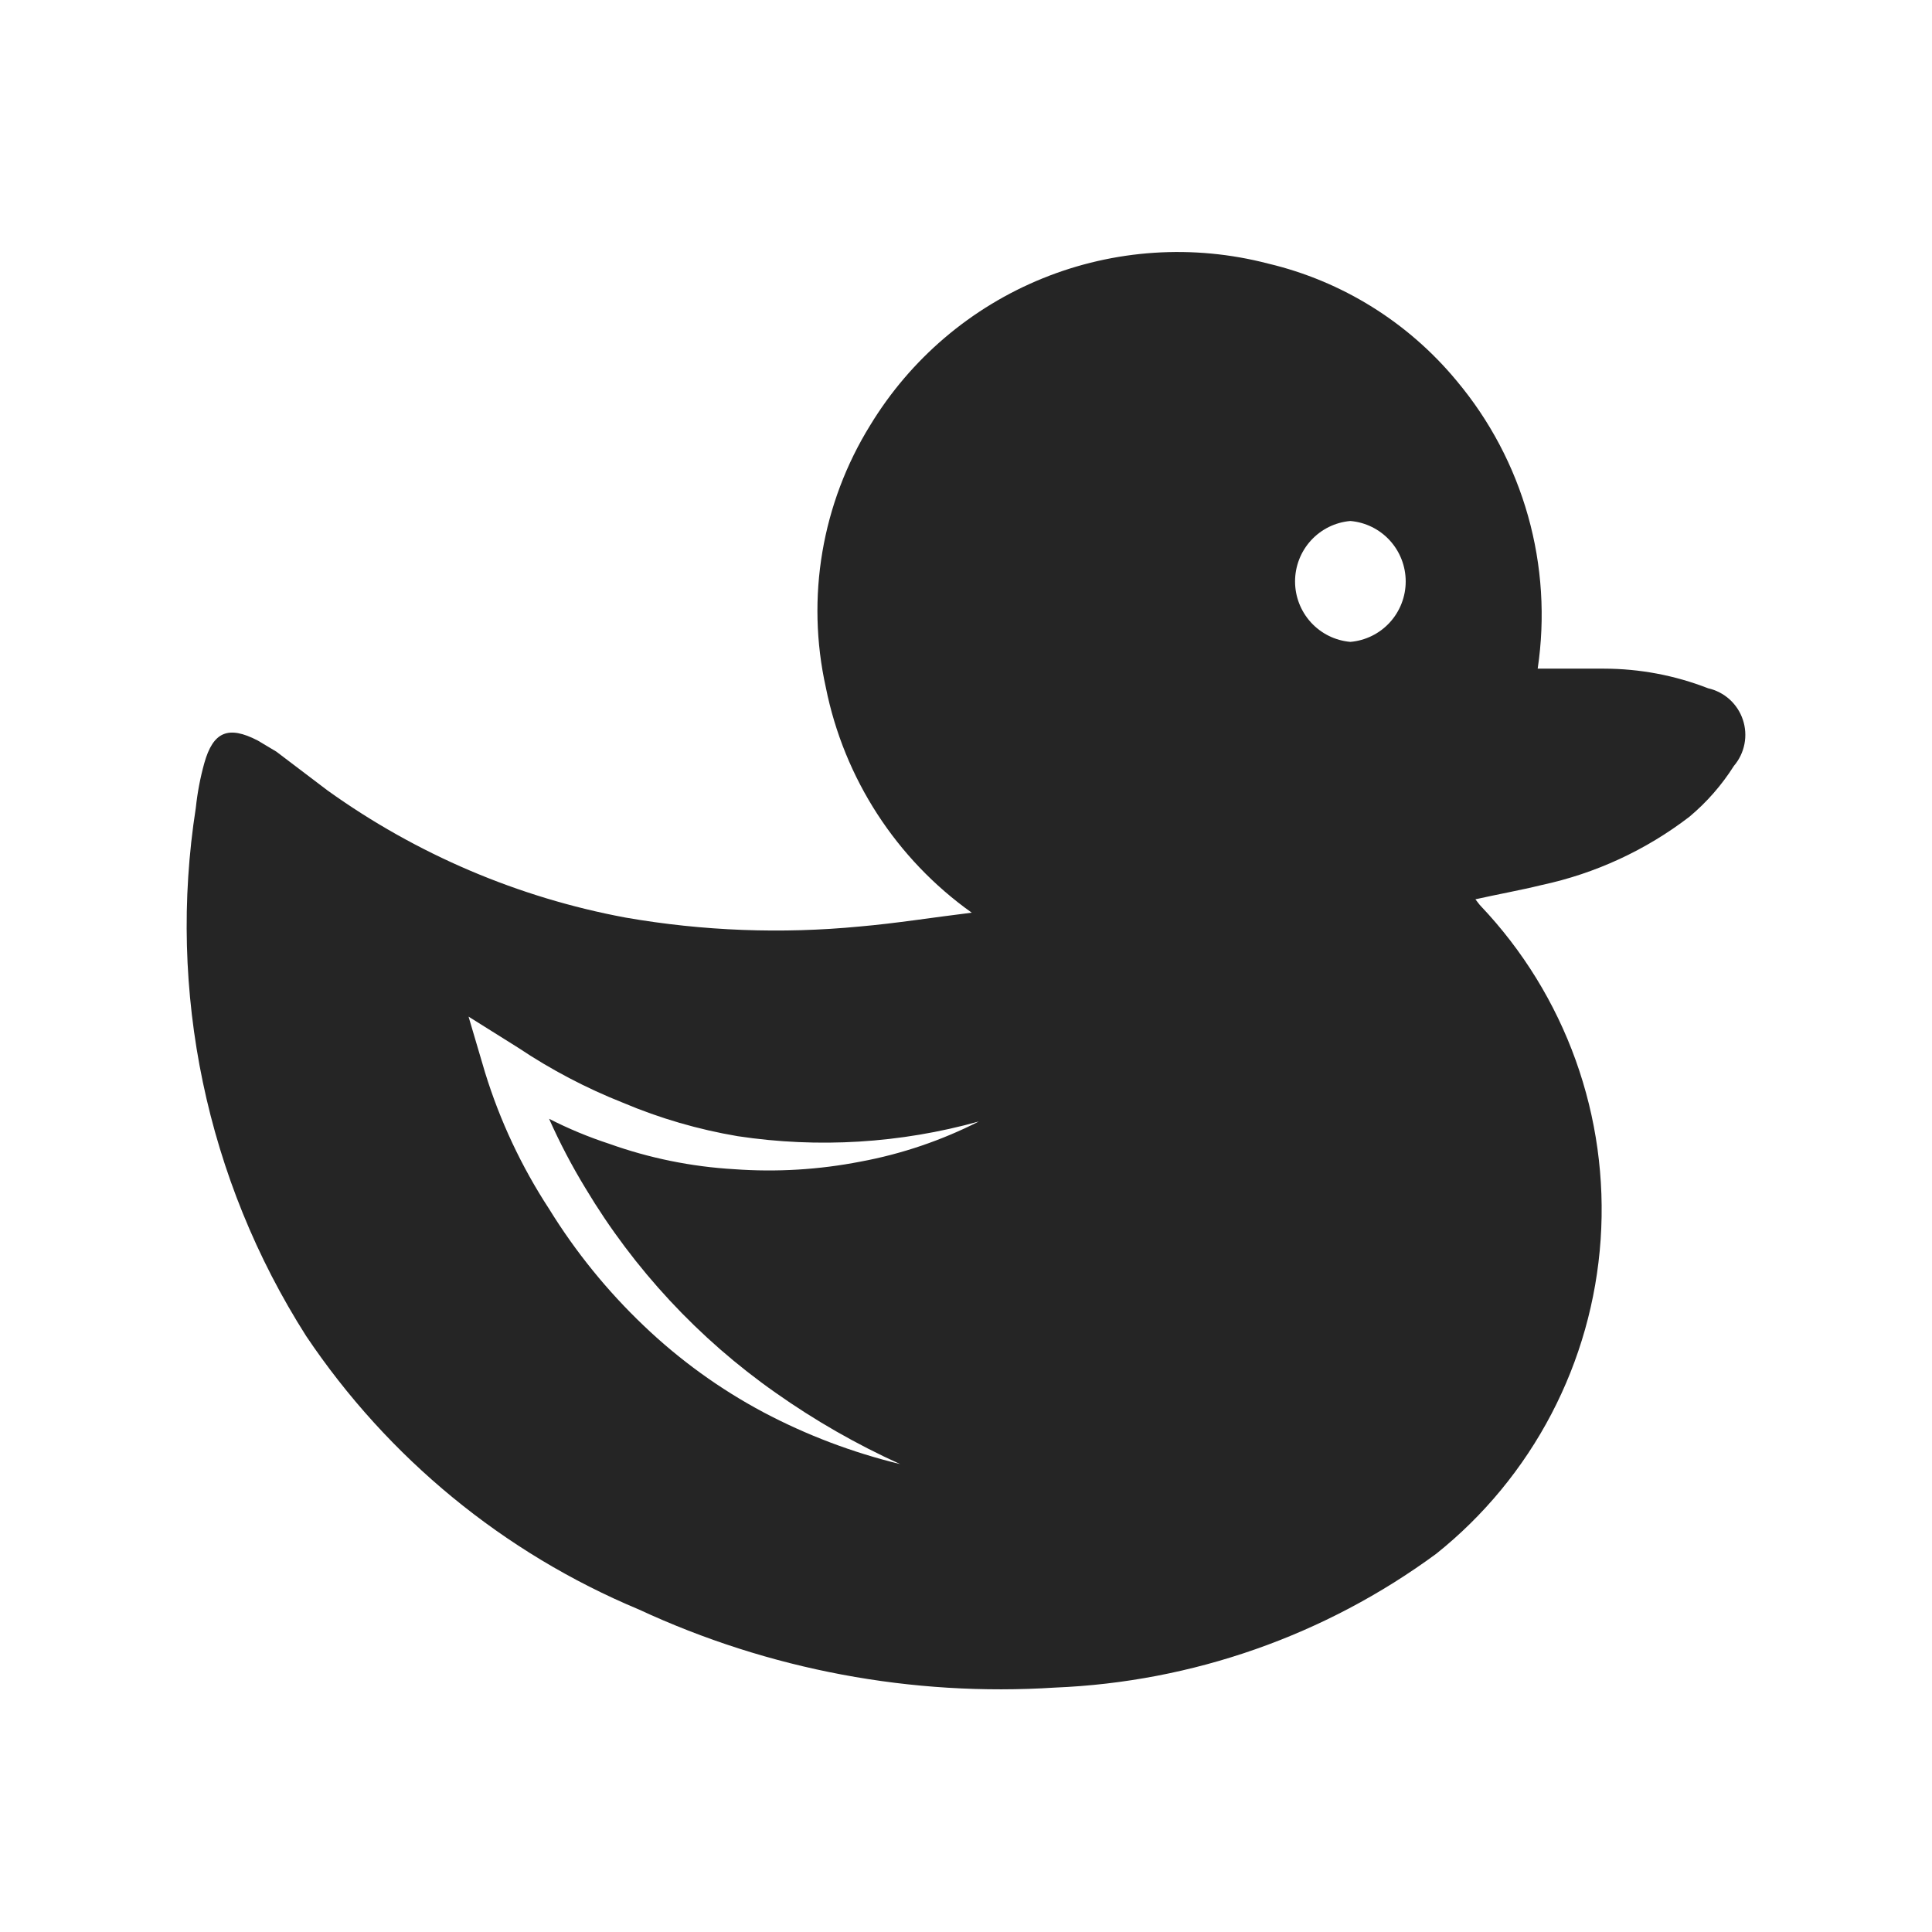 <svg width="207" height="207" viewBox="0 0 207 207" fill="none" xmlns="http://www.w3.org/2000/svg">
<path d="M20.98 86.554C21.15 84.939 21.453 83.34 21.886 81.774C22.84 78.381 24.46 77.712 27.607 79.337L29.609 80.532L35.091 84.69C44.614 91.522 55.517 96.172 67.029 98.313C75.308 99.752 83.74 100.074 92.104 99.269C95.965 98.934 99.826 98.313 104.116 97.787C96.026 92.034 90.433 83.399 88.481 73.649C86.341 64.016 88.052 53.925 93.248 45.543C97.558 38.453 104.028 32.943 111.703 29.827C119.378 26.711 127.85 26.154 135.865 28.24C143.786 30.115 150.882 34.528 156.077 40.811C159.62 45.039 162.225 49.975 163.721 55.29C165.217 60.606 165.568 66.179 164.752 71.641C167.231 71.641 169.519 71.641 171.855 71.641C175.671 71.645 179.453 72.358 183.01 73.744C183.869 73.936 184.664 74.348 185.317 74.939C185.97 75.531 186.46 76.281 186.738 77.119C187.017 77.956 187.074 78.851 186.905 79.717C186.736 80.583 186.347 81.391 185.775 82.061C184.477 84.114 182.869 85.952 181.008 87.51C176.337 91.093 170.932 93.591 165.181 94.823C162.846 95.397 160.414 95.827 158.079 96.353C158.317 96.64 158.46 96.879 158.651 97.07C163.147 101.811 166.611 107.437 168.823 113.592C171.034 119.748 171.944 126.297 171.496 132.823C171.048 139.35 169.25 145.712 166.218 151.505C163.186 157.298 158.986 162.396 153.884 166.474C141.992 175.222 127.768 180.215 113.031 180.813C97.711 181.791 82.39 178.916 68.46 172.449C53.967 166.397 41.567 156.208 32.803 143.148C22.112 126.359 17.908 106.233 20.98 86.554ZM144.683 68.773C146.301 68.634 147.807 67.891 148.905 66.692C150.002 65.493 150.611 63.924 150.611 62.296C150.611 60.669 150.002 59.1 148.905 57.901C147.807 56.702 146.301 55.959 144.683 55.82C143.066 55.959 141.56 56.702 140.462 57.901C139.365 59.1 138.756 60.669 138.756 62.296C138.756 63.924 139.365 65.493 140.462 66.692C141.56 67.891 143.066 68.634 144.683 68.773ZM51.966 114.899C53.56 120.073 55.87 124.996 58.83 129.525C61.663 134.121 65.076 138.33 68.984 142.049C72.817 145.711 77.131 148.831 81.807 151.321C86.438 153.77 91.353 155.632 96.442 156.866C91.762 154.745 87.293 152.184 83.094 149.218C74.853 143.433 67.918 135.974 62.739 127.327C61.277 124.928 59.972 122.437 58.83 119.87C60.903 120.929 63.054 121.824 65.266 122.547C69.579 124.089 74.089 125.006 78.661 125.271C83.19 125.601 87.742 125.328 92.199 124.459C96.609 123.641 100.88 122.192 104.879 120.157C96.474 122.5 87.669 123.038 79.042 121.734C74.818 121.022 70.69 119.819 66.743 118.149C62.812 116.592 59.057 114.622 55.541 112.27L50.202 108.924L51.966 114.899Z" fill="#252525"/>
</svg>
